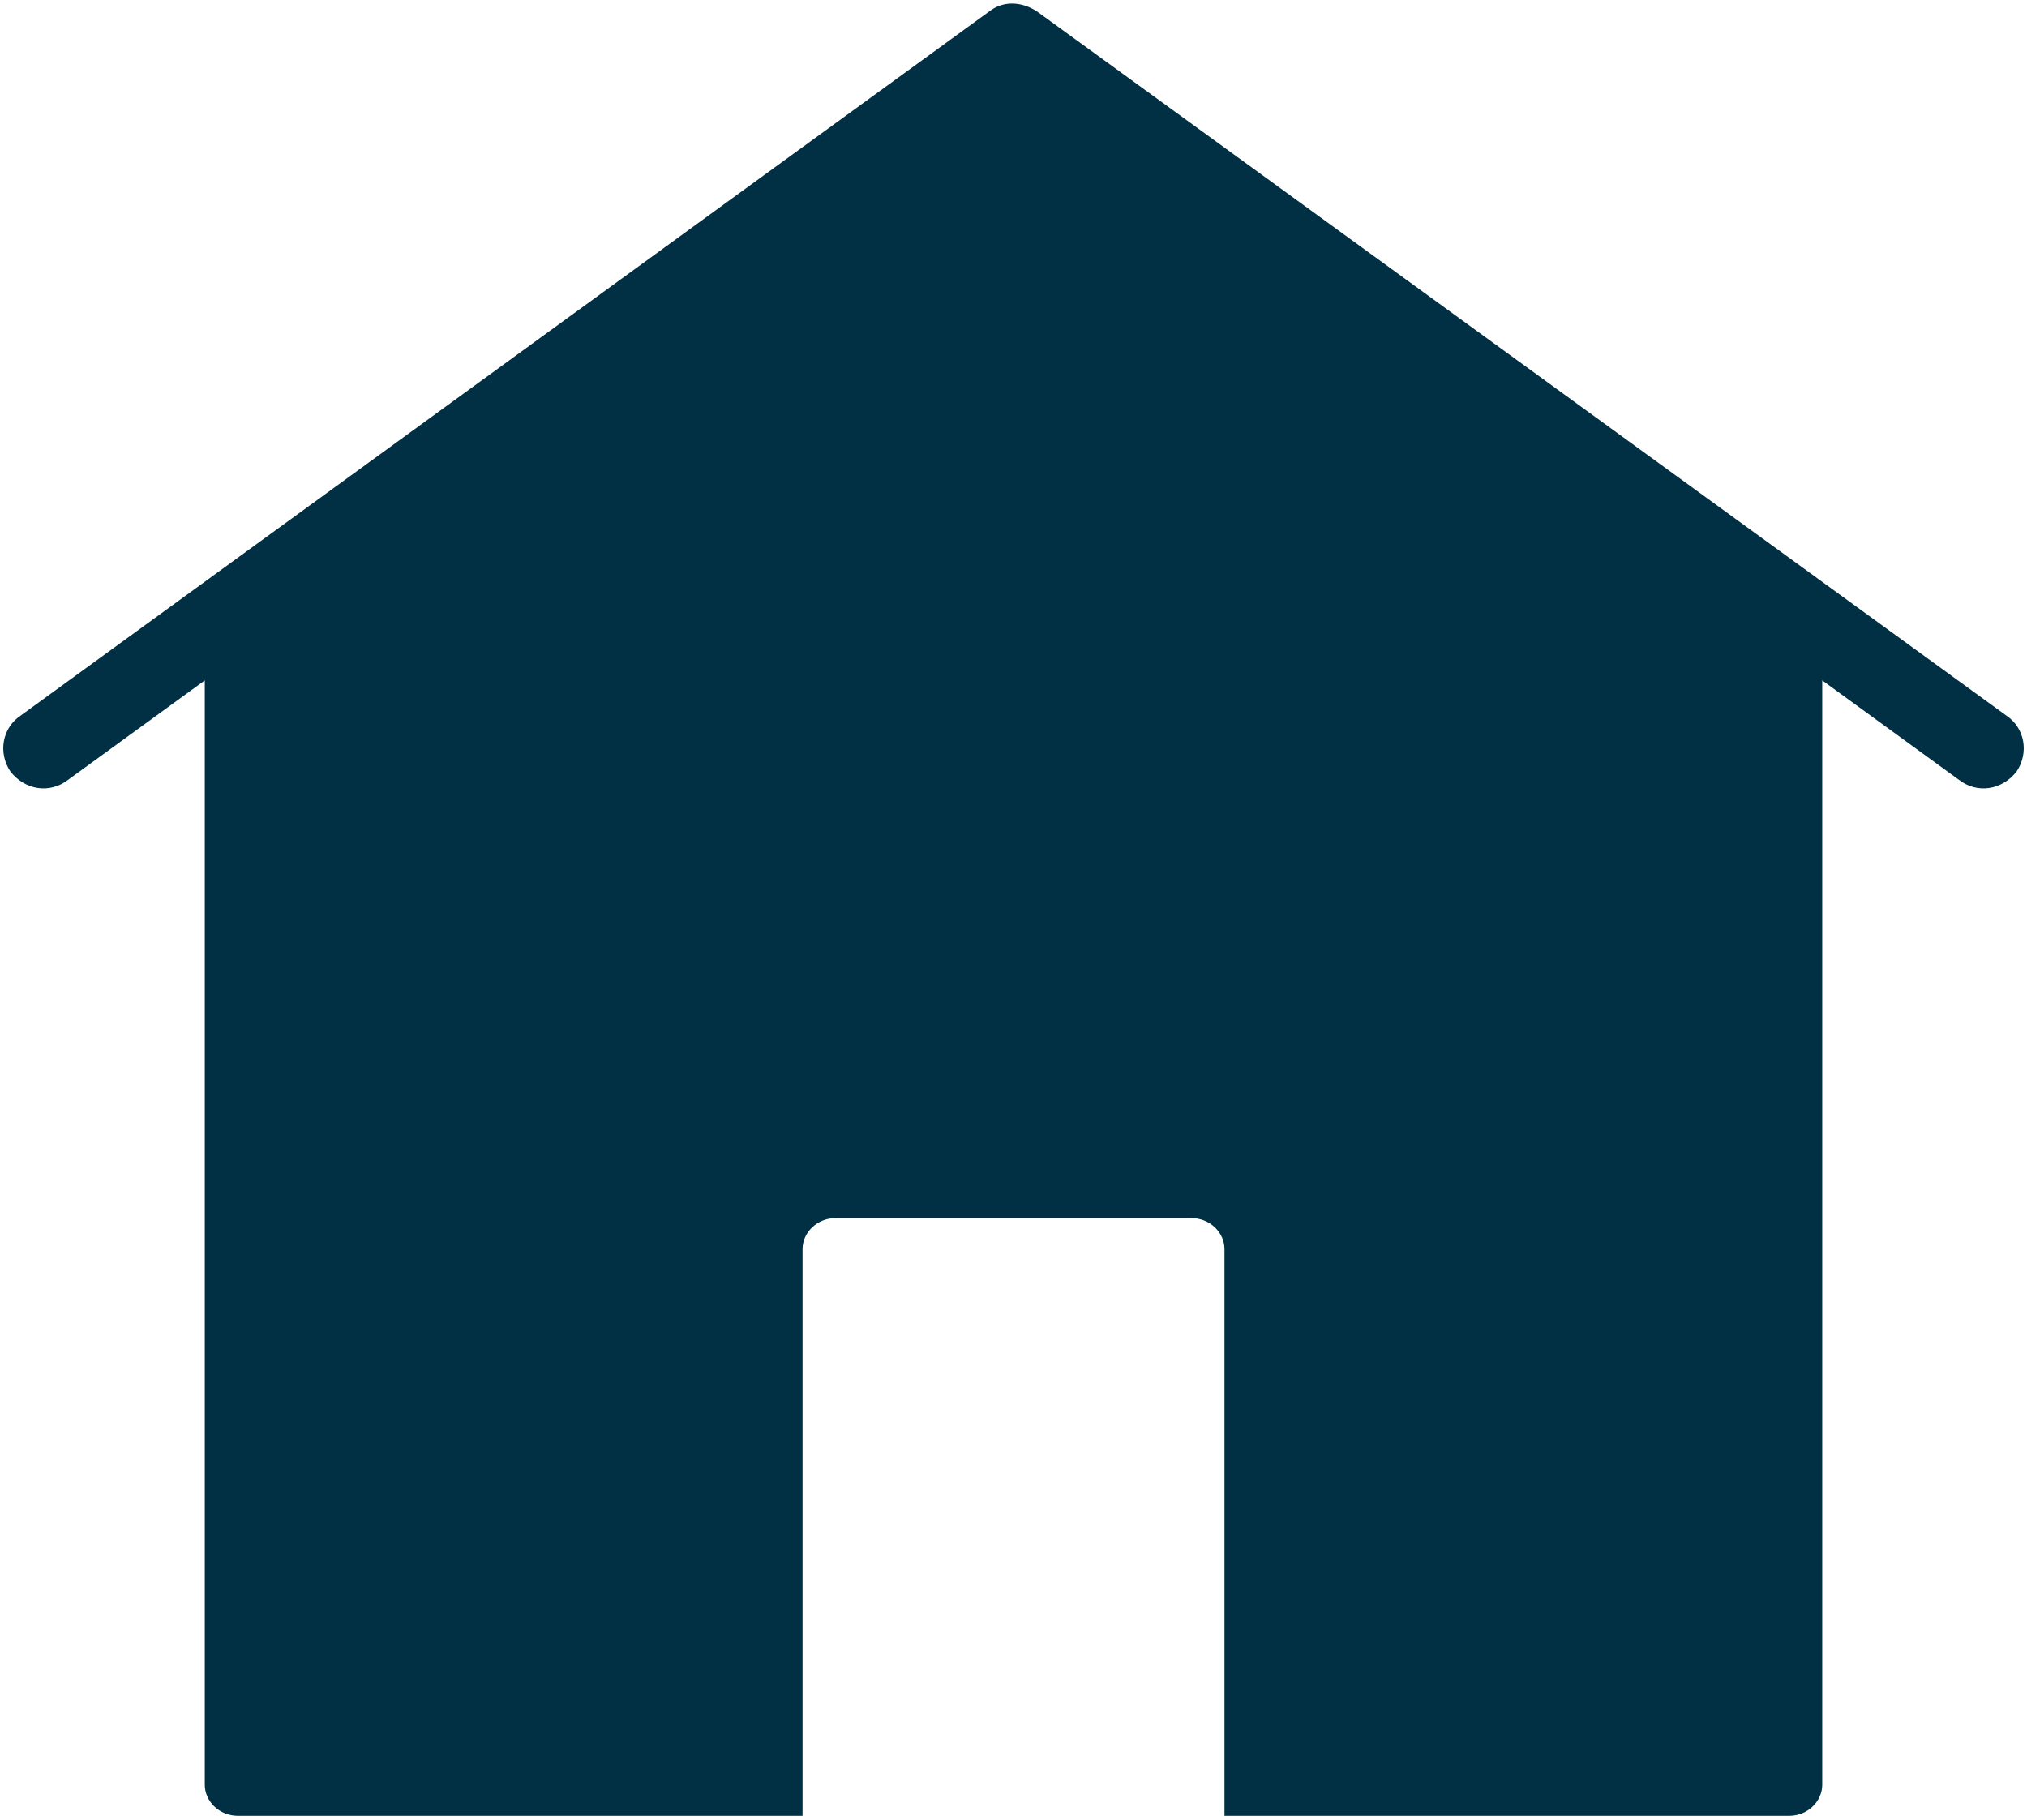 <svg version="1.2" xmlns="http://www.w3.org/2000/svg" viewBox="0 0 98 88" width="98" height="88"><style>.a{fill:#013044}</style><path fill-rule="evenodd" class="a" d="m40.4 58.9h17.2c0.9 0 1.6 0.7 1.6 1.5v27.4h27.3c0.9 0 1.6-0.7 1.6-1.5v-53.4l6.6 4.8c0.9 0.7 2.1 0.5 2.8-0.4 0.6-0.9 0.4-2.1-0.5-2.7l-46.8-34c-0.7-0.5-1.6-0.6-2.3-0.1l-46.9 34.1c-0.9 0.6-1.1 1.8-0.5 2.7 0.7 0.9 1.9 1.1 2.8 0.4l6.6-4.8v53.4c0 0.8 0.7 1.5 1.6 1.5h27.3v-27.4c0-0.8 0.7-1.5 1.6-1.5z"/></svg>